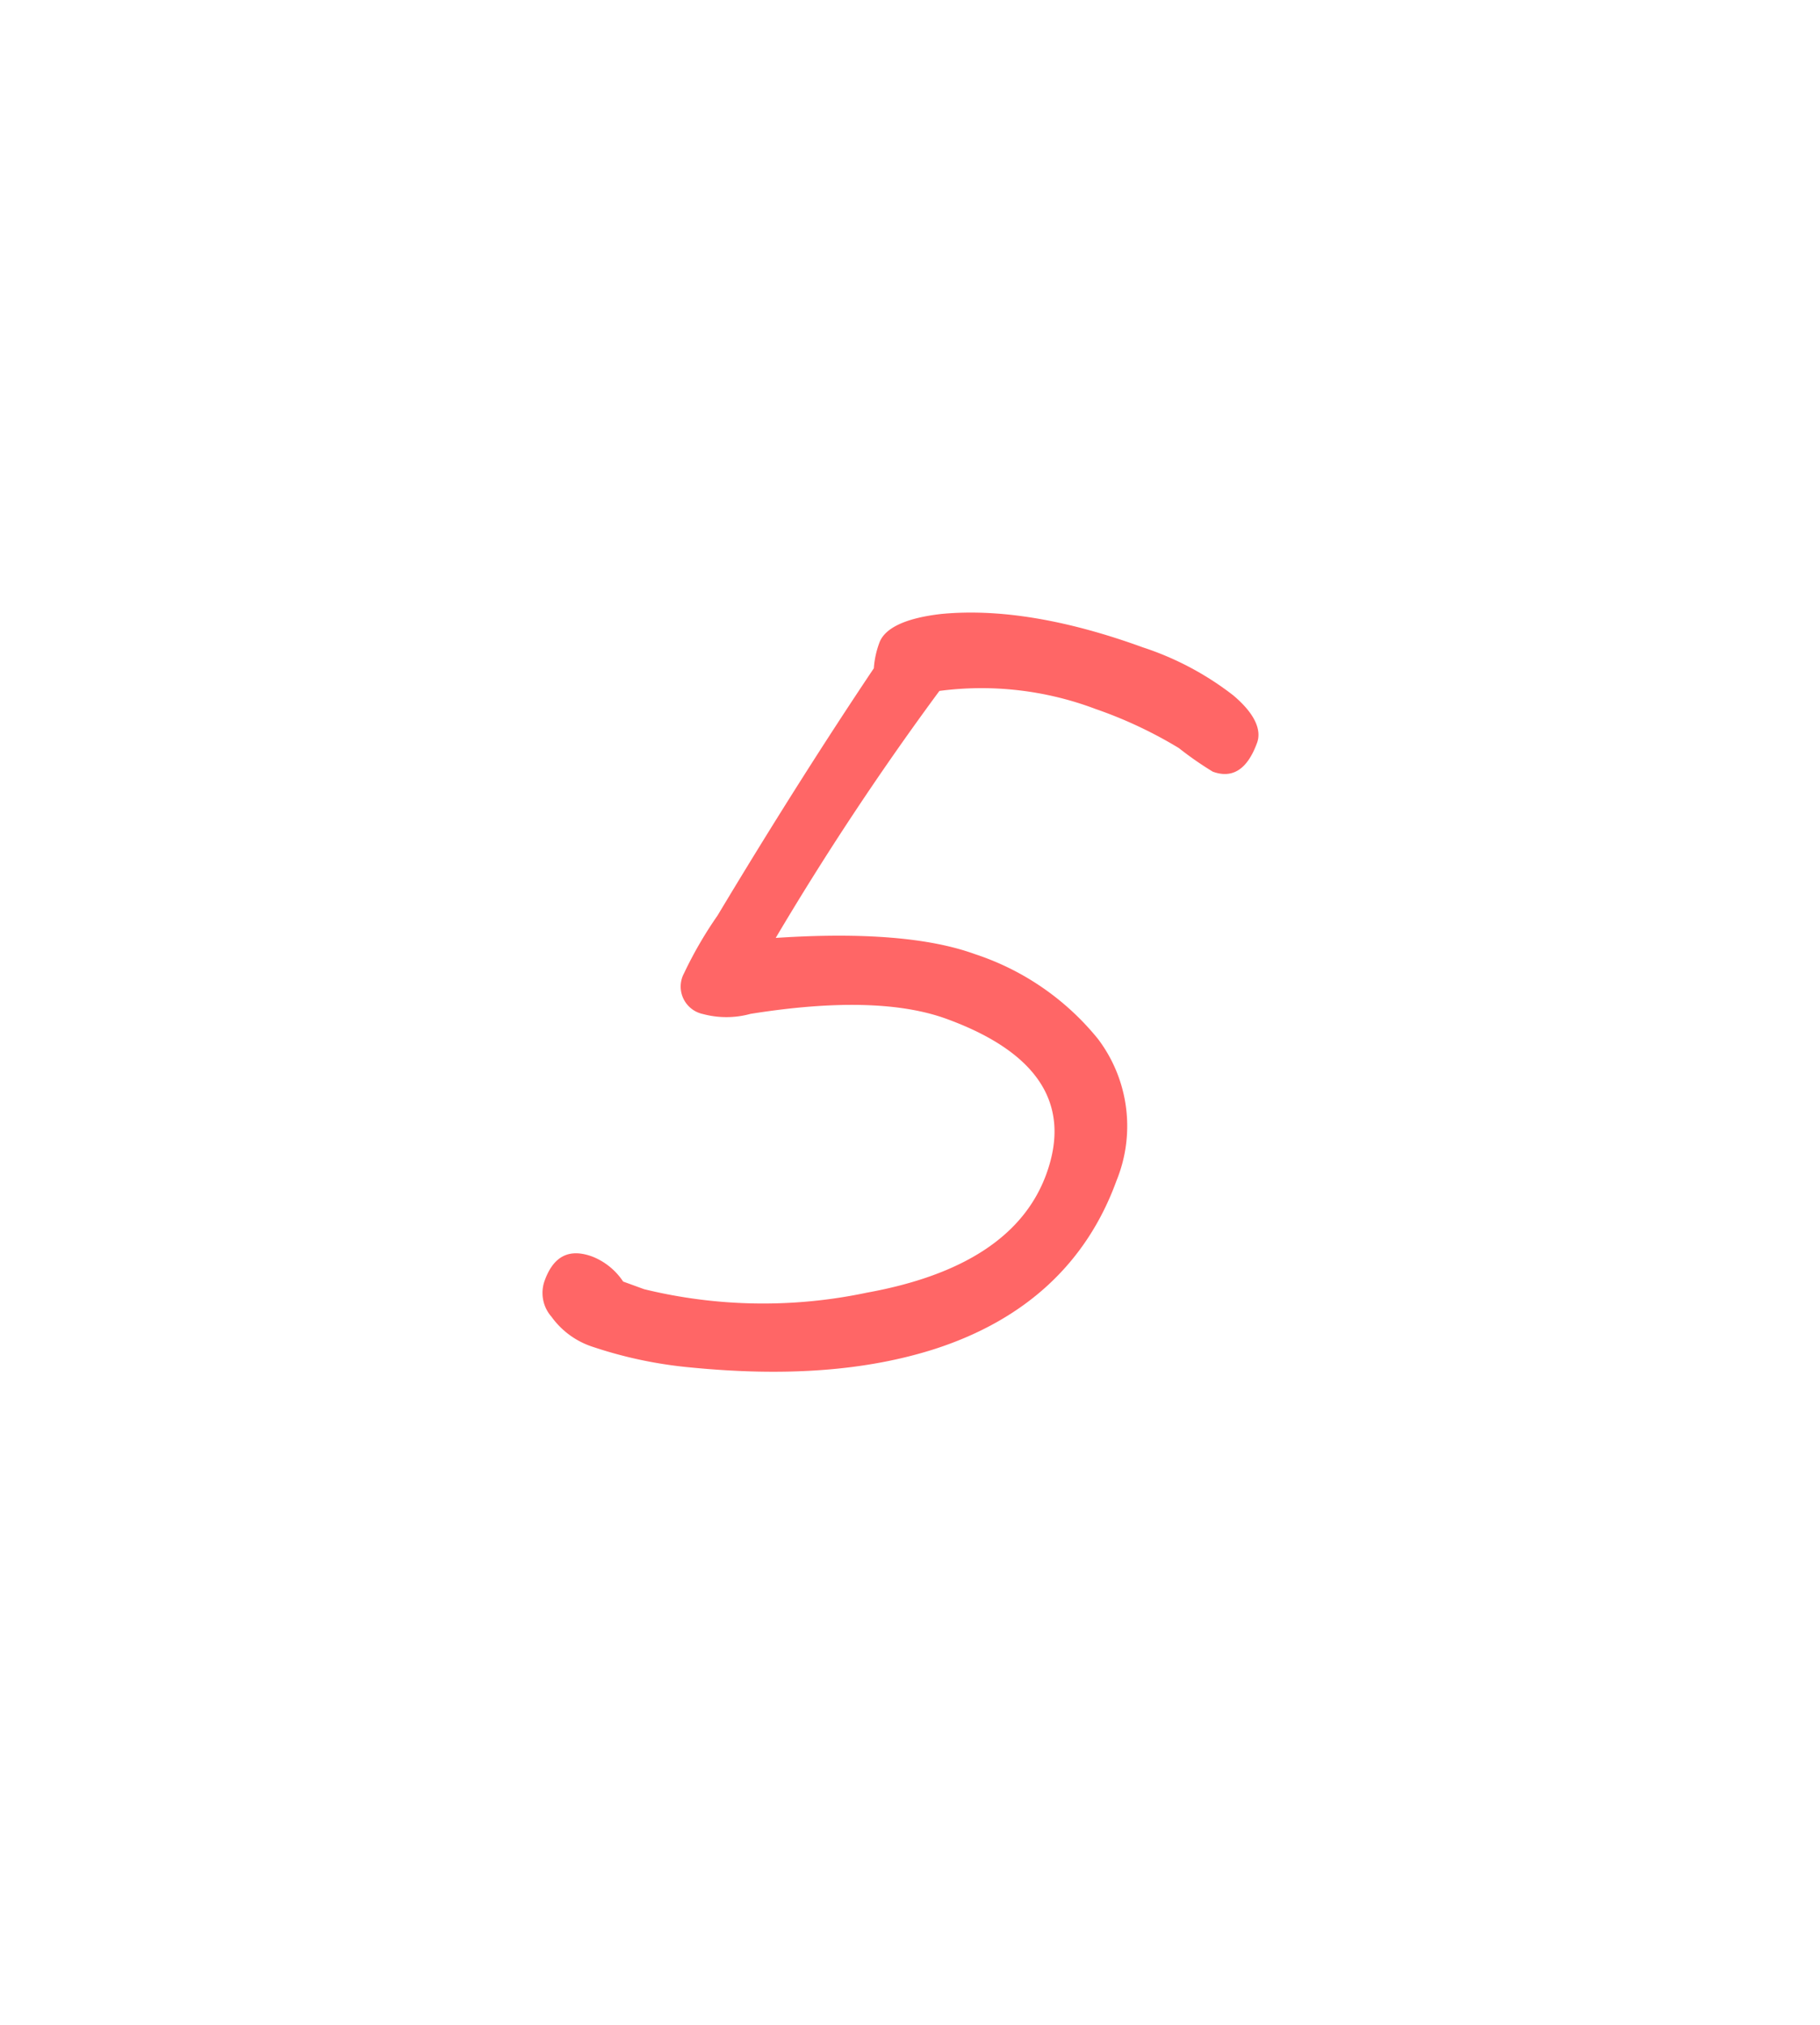 <svg xmlns="http://www.w3.org/2000/svg" xmlns:xlink="http://www.w3.org/1999/xlink" width="154.81" height="172.202" viewBox="0 0 154.81 172.202"><defs><filter id="a" x="0" y="0" width="154.81" height="172.202" filterUnits="userSpaceOnUse"><feOffset input="SourceAlpha"/><feGaussianBlur stdDeviation="15" result="b"/><feFlood flood-color="#fff"/><feComposite operator="in" in2="b"/><feComposite in="SourceGraphic"/></filter></defs><g transform="matrix(1, 0, 0, 1, 0, 0)" filter="url(#a)"><path d="M21.4-24.4a12.283,12.283,0,0,0-5.6-10.8A22.49,22.49,0,0,0,3.5-38.4c-4.1,0-9.6,1.5-16.4,4.5A249.257,249.257,0,0,1-7-58.4,27.437,27.437,0,0,1,6-61.5a37.025,37.025,0,0,1,7.8.7,28.931,28.931,0,0,0,3.4.9q2.7,0,2.7-3.6c0-1.2-1.1-2.3-3.3-3.1A25.375,25.375,0,0,0,8-67.8c-7,0-12.7,1.1-17.1,3.2-2.8,1.4-4.1,2.8-4.1,4.1a7.8,7.8,0,0,0,.3,2.2c-1.7,6.9-3.5,15-5.3,24.3a34.19,34.19,0,0,0-1,5.6,2.386,2.386,0,0,0,2.7,2.7,7.72,7.72,0,0,0,3.8-1.4c6.3-3.5,11.6-5.3,15.8-5.3,8.3,0,12.5,3.2,12.5,9.5,0,5.6-3.7,10.5-10.9,14.7A42.666,42.666,0,0,1-13.2-2h-1.9a5.621,5.621,0,0,0-3.2-1.1c-2.1,0-3.1,1.1-3.1,3.3a3.064,3.064,0,0,0,1.6,2.7,6.96,6.96,0,0,0,4.2,1.2A36.666,36.666,0,0,0-7.2,2.9C.6.9,6.9-1.9,11.8-5.7,18.2-10.7,21.4-17,21.4-24.4Z" transform="translate(66.51 116.03) rotate(20)" fill="#f66"/></g></svg>